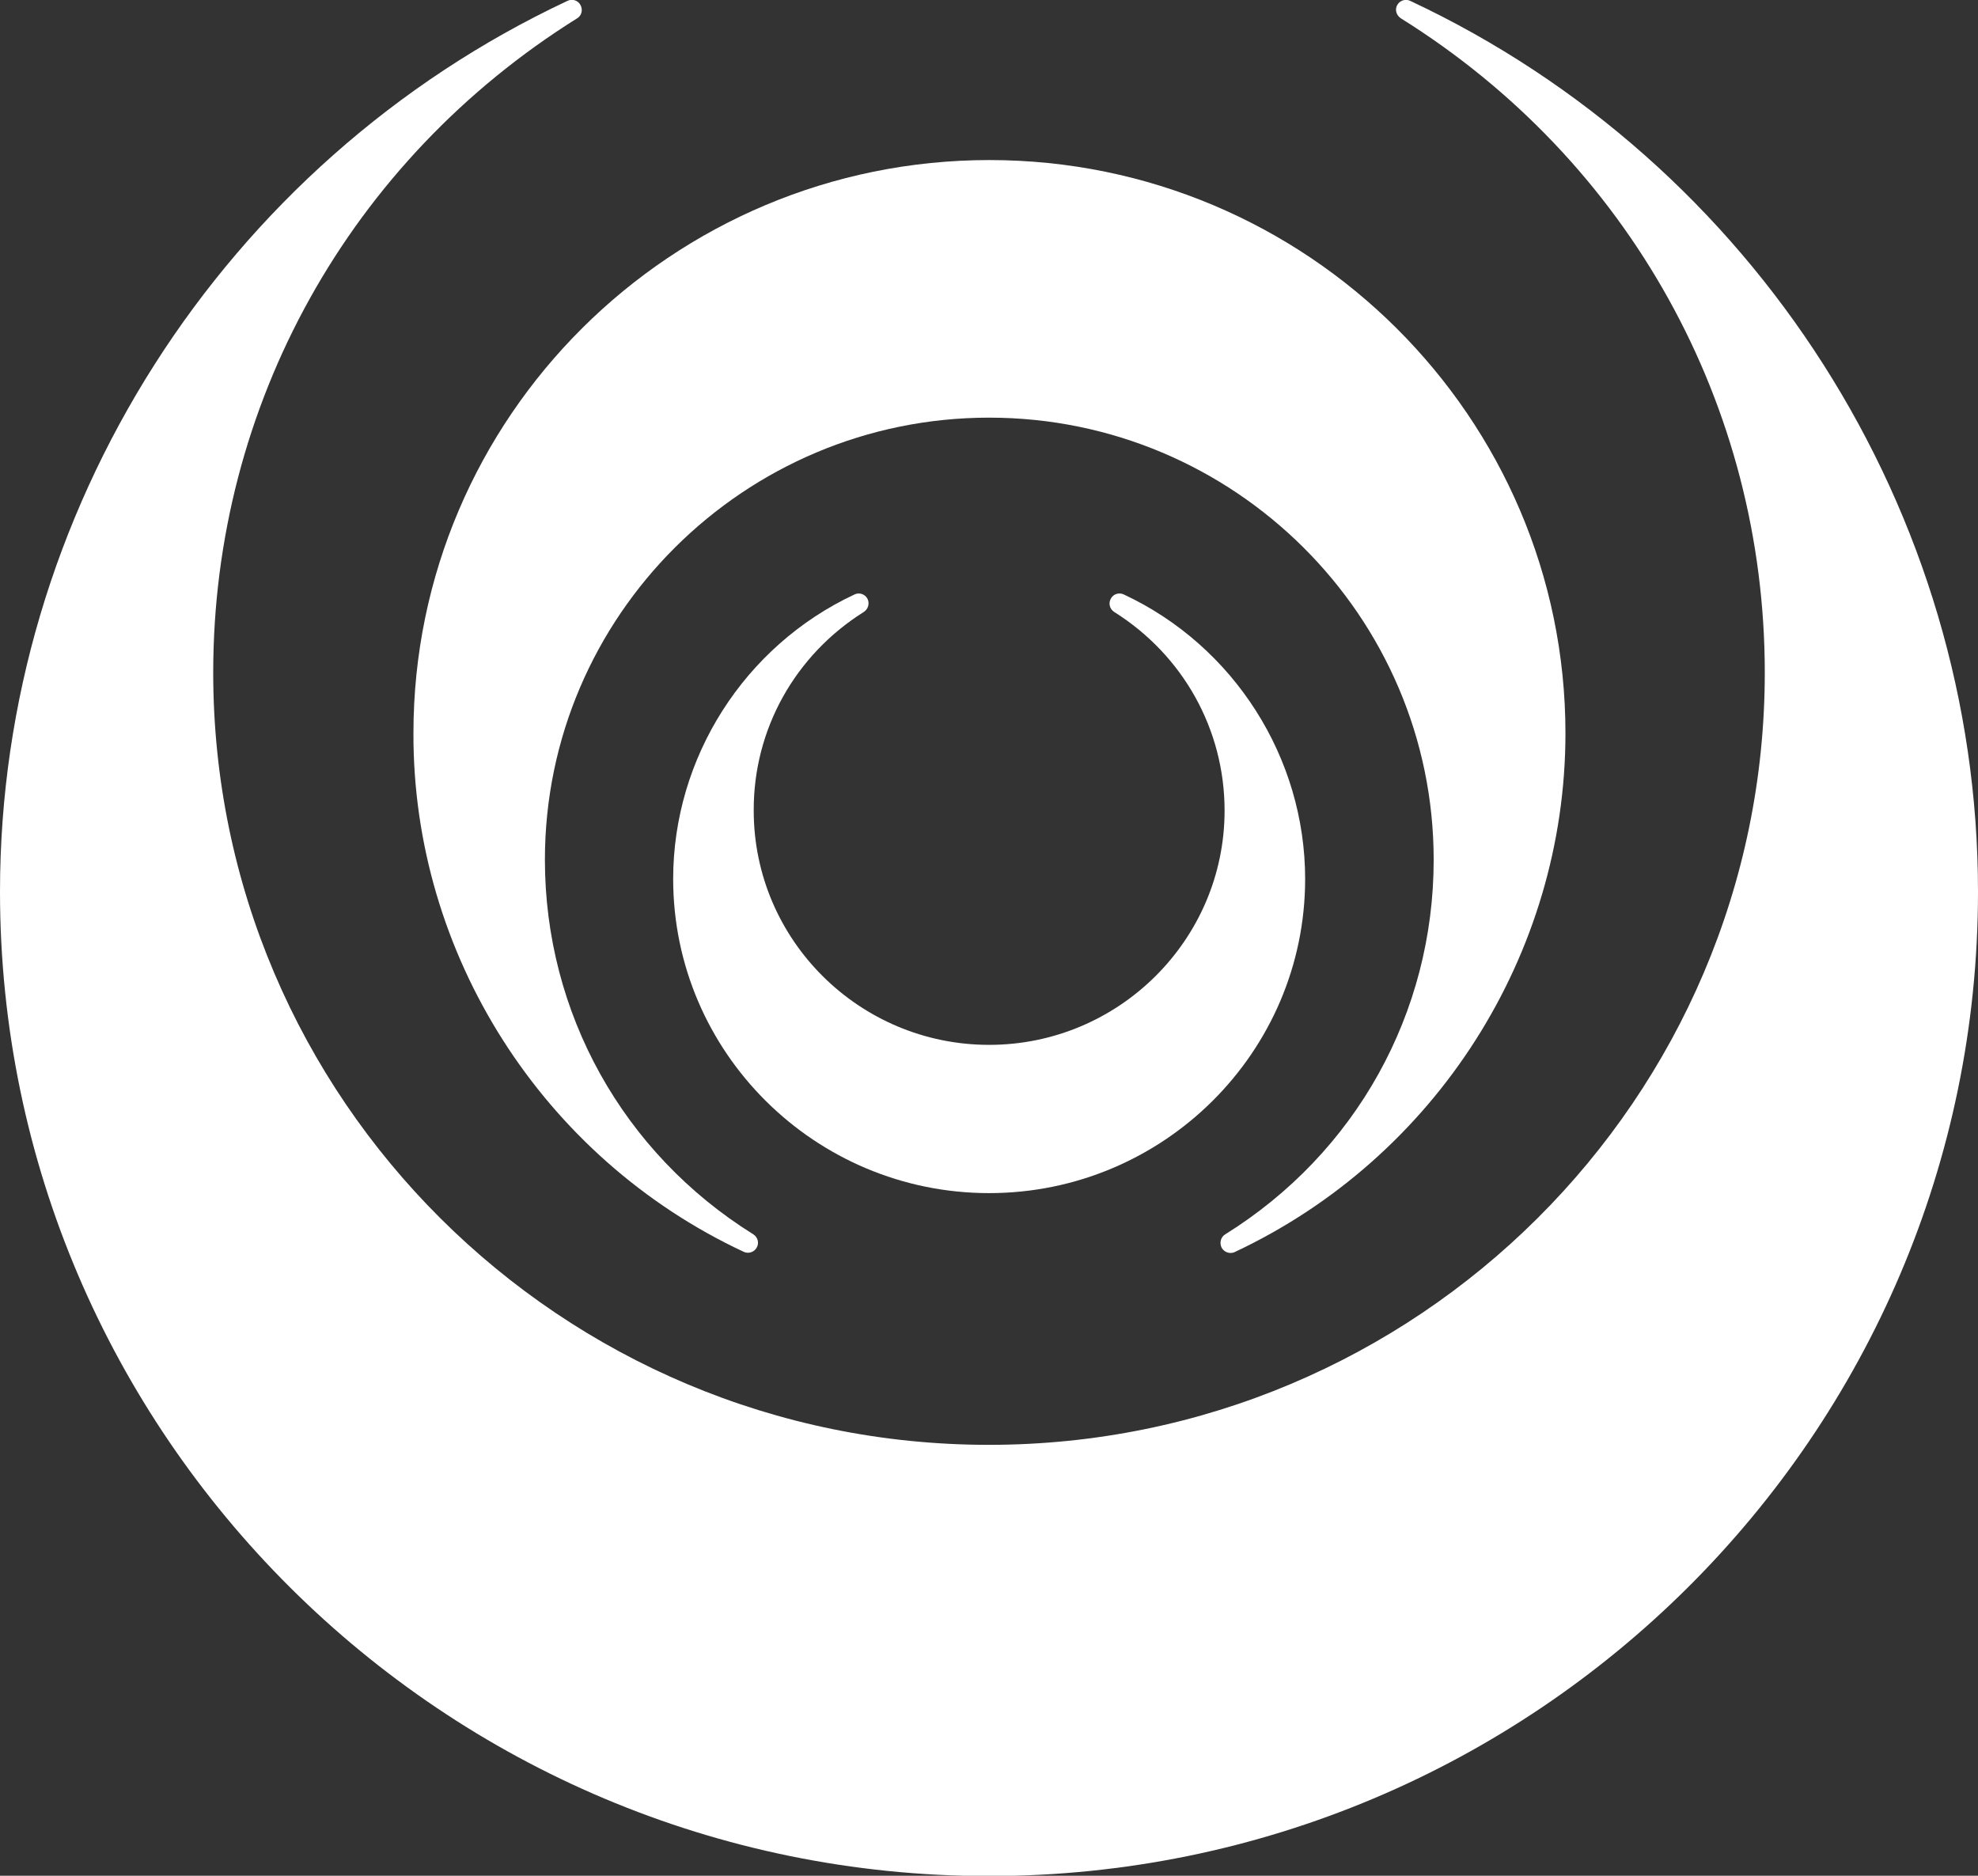 <svg width="58" height="55" viewBox="0 0 58 55" fill="none" xmlns="http://www.w3.org/2000/svg">
<rect x="0" y="0" width="58" height="55" fill="#333333" stroke="none"/>
<g clip-path="url(#clip0_26_158)">
<path d="M41.353 0.026C41.214 -0.043 41.04 0.017 40.971 0.147C40.893 0.285 40.945 0.449 41.075 0.536C47.762 4.71 51.748 11.883 51.748 19.722C51.748 32.21 41.544 42.365 28.996 42.365C16.447 42.365 6.252 32.21 6.252 19.722C6.252 11.883 10.247 4.71 16.925 0.536C17.055 0.458 17.099 0.285 17.02 0.147C16.951 0.009 16.777 -0.043 16.638 0.026C6.53 4.771 0 15.021 0 26.143C0 42.054 13.008 55.009 28.996 55.009C44.983 55.009 58 42.062 58 26.143C58 15.021 51.47 4.771 41.353 0.026Z" fill="white"/>
<path d="M21.805 36.704C21.944 36.773 22.118 36.713 22.188 36.583C22.266 36.445 22.222 36.281 22.092 36.194C18.262 33.809 15.978 29.695 15.978 25.21C15.978 18.063 21.823 12.246 29.004 12.246C36.186 12.246 42.039 18.063 42.039 25.21C42.039 29.704 39.755 33.809 35.925 36.194C35.795 36.272 35.752 36.445 35.821 36.583C35.873 36.678 35.977 36.739 36.082 36.739C36.125 36.739 36.169 36.73 36.203 36.713C42.1 33.947 45.903 27.984 45.903 21.502C45.903 12.238 38.322 4.693 29.013 4.693C19.695 4.693 12.123 12.229 12.123 21.502C12.105 27.975 15.909 33.947 21.805 36.704Z" fill="white"/>
<path d="M25.331 17.942C25.461 17.855 25.505 17.691 25.435 17.553C25.357 17.415 25.192 17.363 25.053 17.432C21.823 18.944 19.739 22.22 19.739 25.772C19.739 30.853 23.898 34.984 29.004 34.984C34.111 34.984 38.27 30.853 38.27 25.772C38.27 22.22 36.186 18.944 32.956 17.432C32.817 17.363 32.643 17.415 32.573 17.553C32.495 17.691 32.539 17.855 32.669 17.942C34.692 19.212 35.908 21.39 35.908 23.767C35.908 27.552 32.808 30.637 29.004 30.637C25.201 30.637 22.101 27.561 22.101 23.767C22.092 21.39 23.308 19.212 25.331 17.942Z" fill="white"/>
</g>
<defs>
<clipPath id="clip0_26_158">
<rect width="58" height="55" fill="white"/>
</clipPath>
</defs>
</svg>
